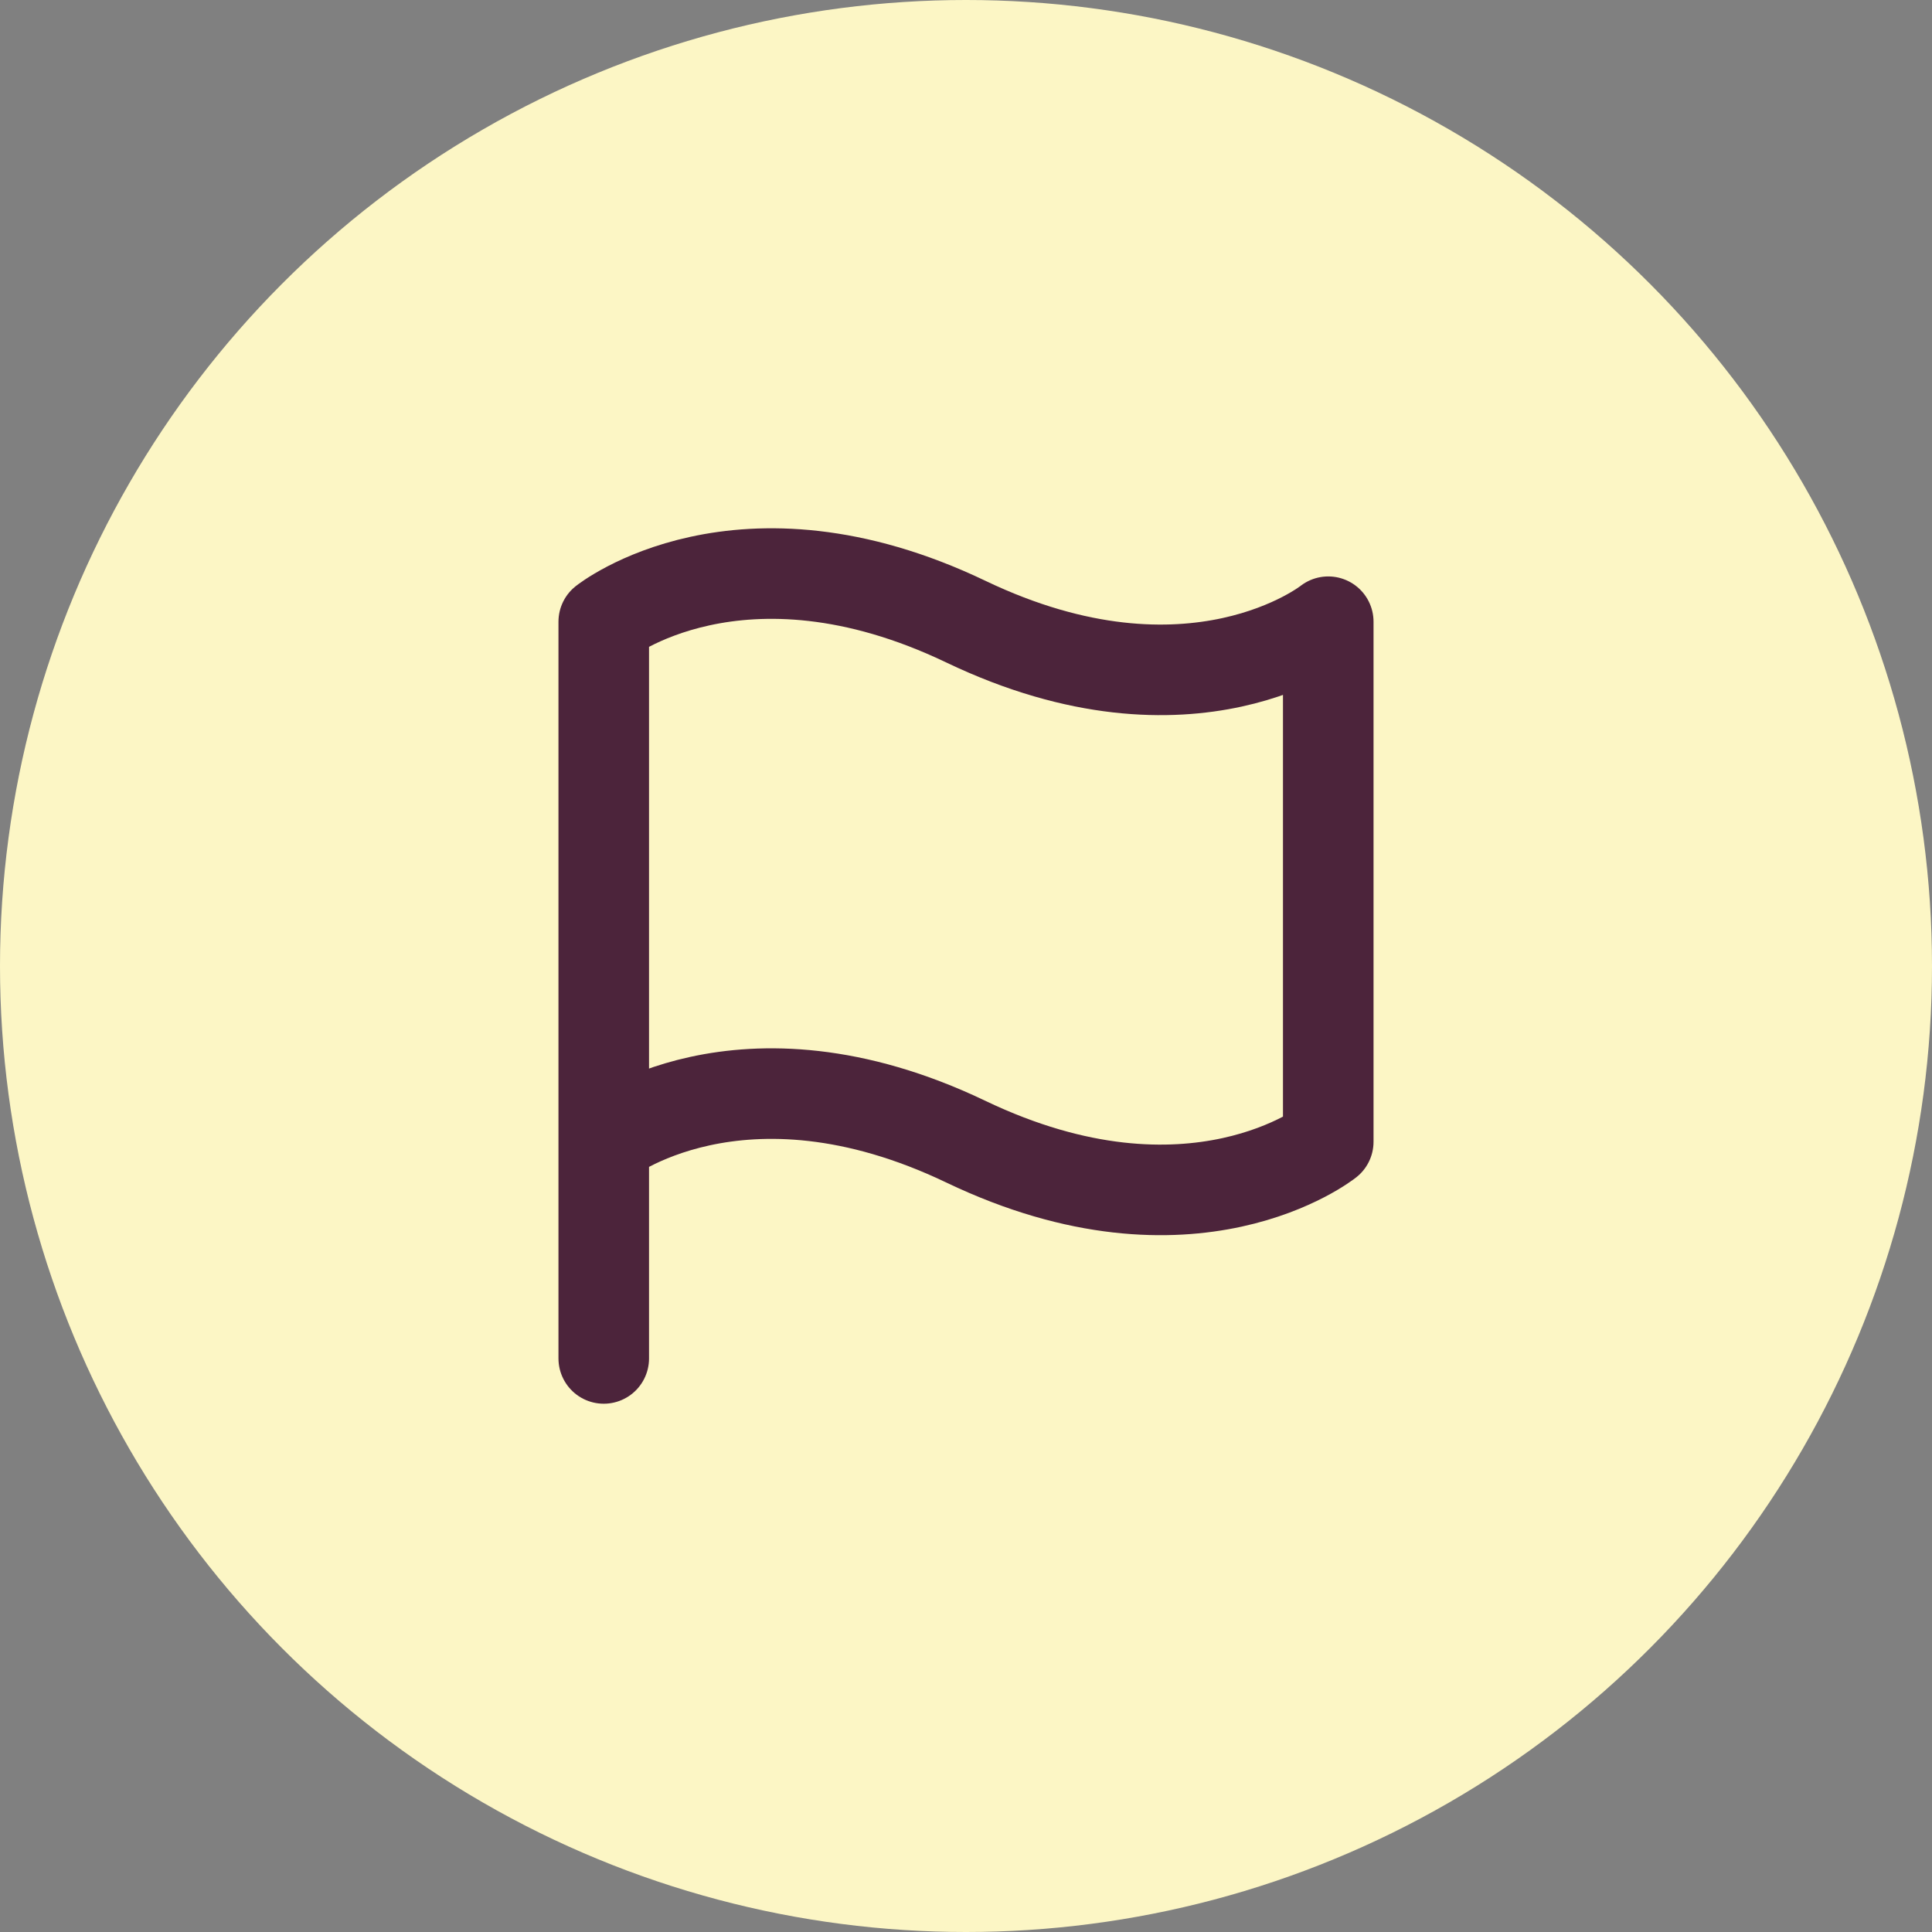 <?xml version="1.0" encoding="UTF-8"?>
<svg xmlns="http://www.w3.org/2000/svg" width="64" height="64" viewBox="0 0 64 64" fill="none">
  <rect x="0" y="0" width="64" height="64" fill="#808080" stroke="none"/>
  <g clip-path="url(#clip0_473_1036)">
    <circle cx="32" cy="32" r="32" fill="#FCF6C5"></circle>
    <path d="M20 45V37.822M20 37.822V20.595C20 20.595 24.5 17.006 32 20.595C39.5 24.184 44 20.595 44 20.595V37.822C44 37.822 39.5 41.411 32 37.822C24.5 34.233 20 37.822 20 37.822Z" stroke="#4C243B" stroke-width="3" stroke-linecap="round" stroke-linejoin="round"></path>
  </g>
  <defs>
    <clipPath id="clip0_473_1036">
      <rect width="64" height="64" fill="white"></rect>
    </clipPath>
  </defs>
</svg>
